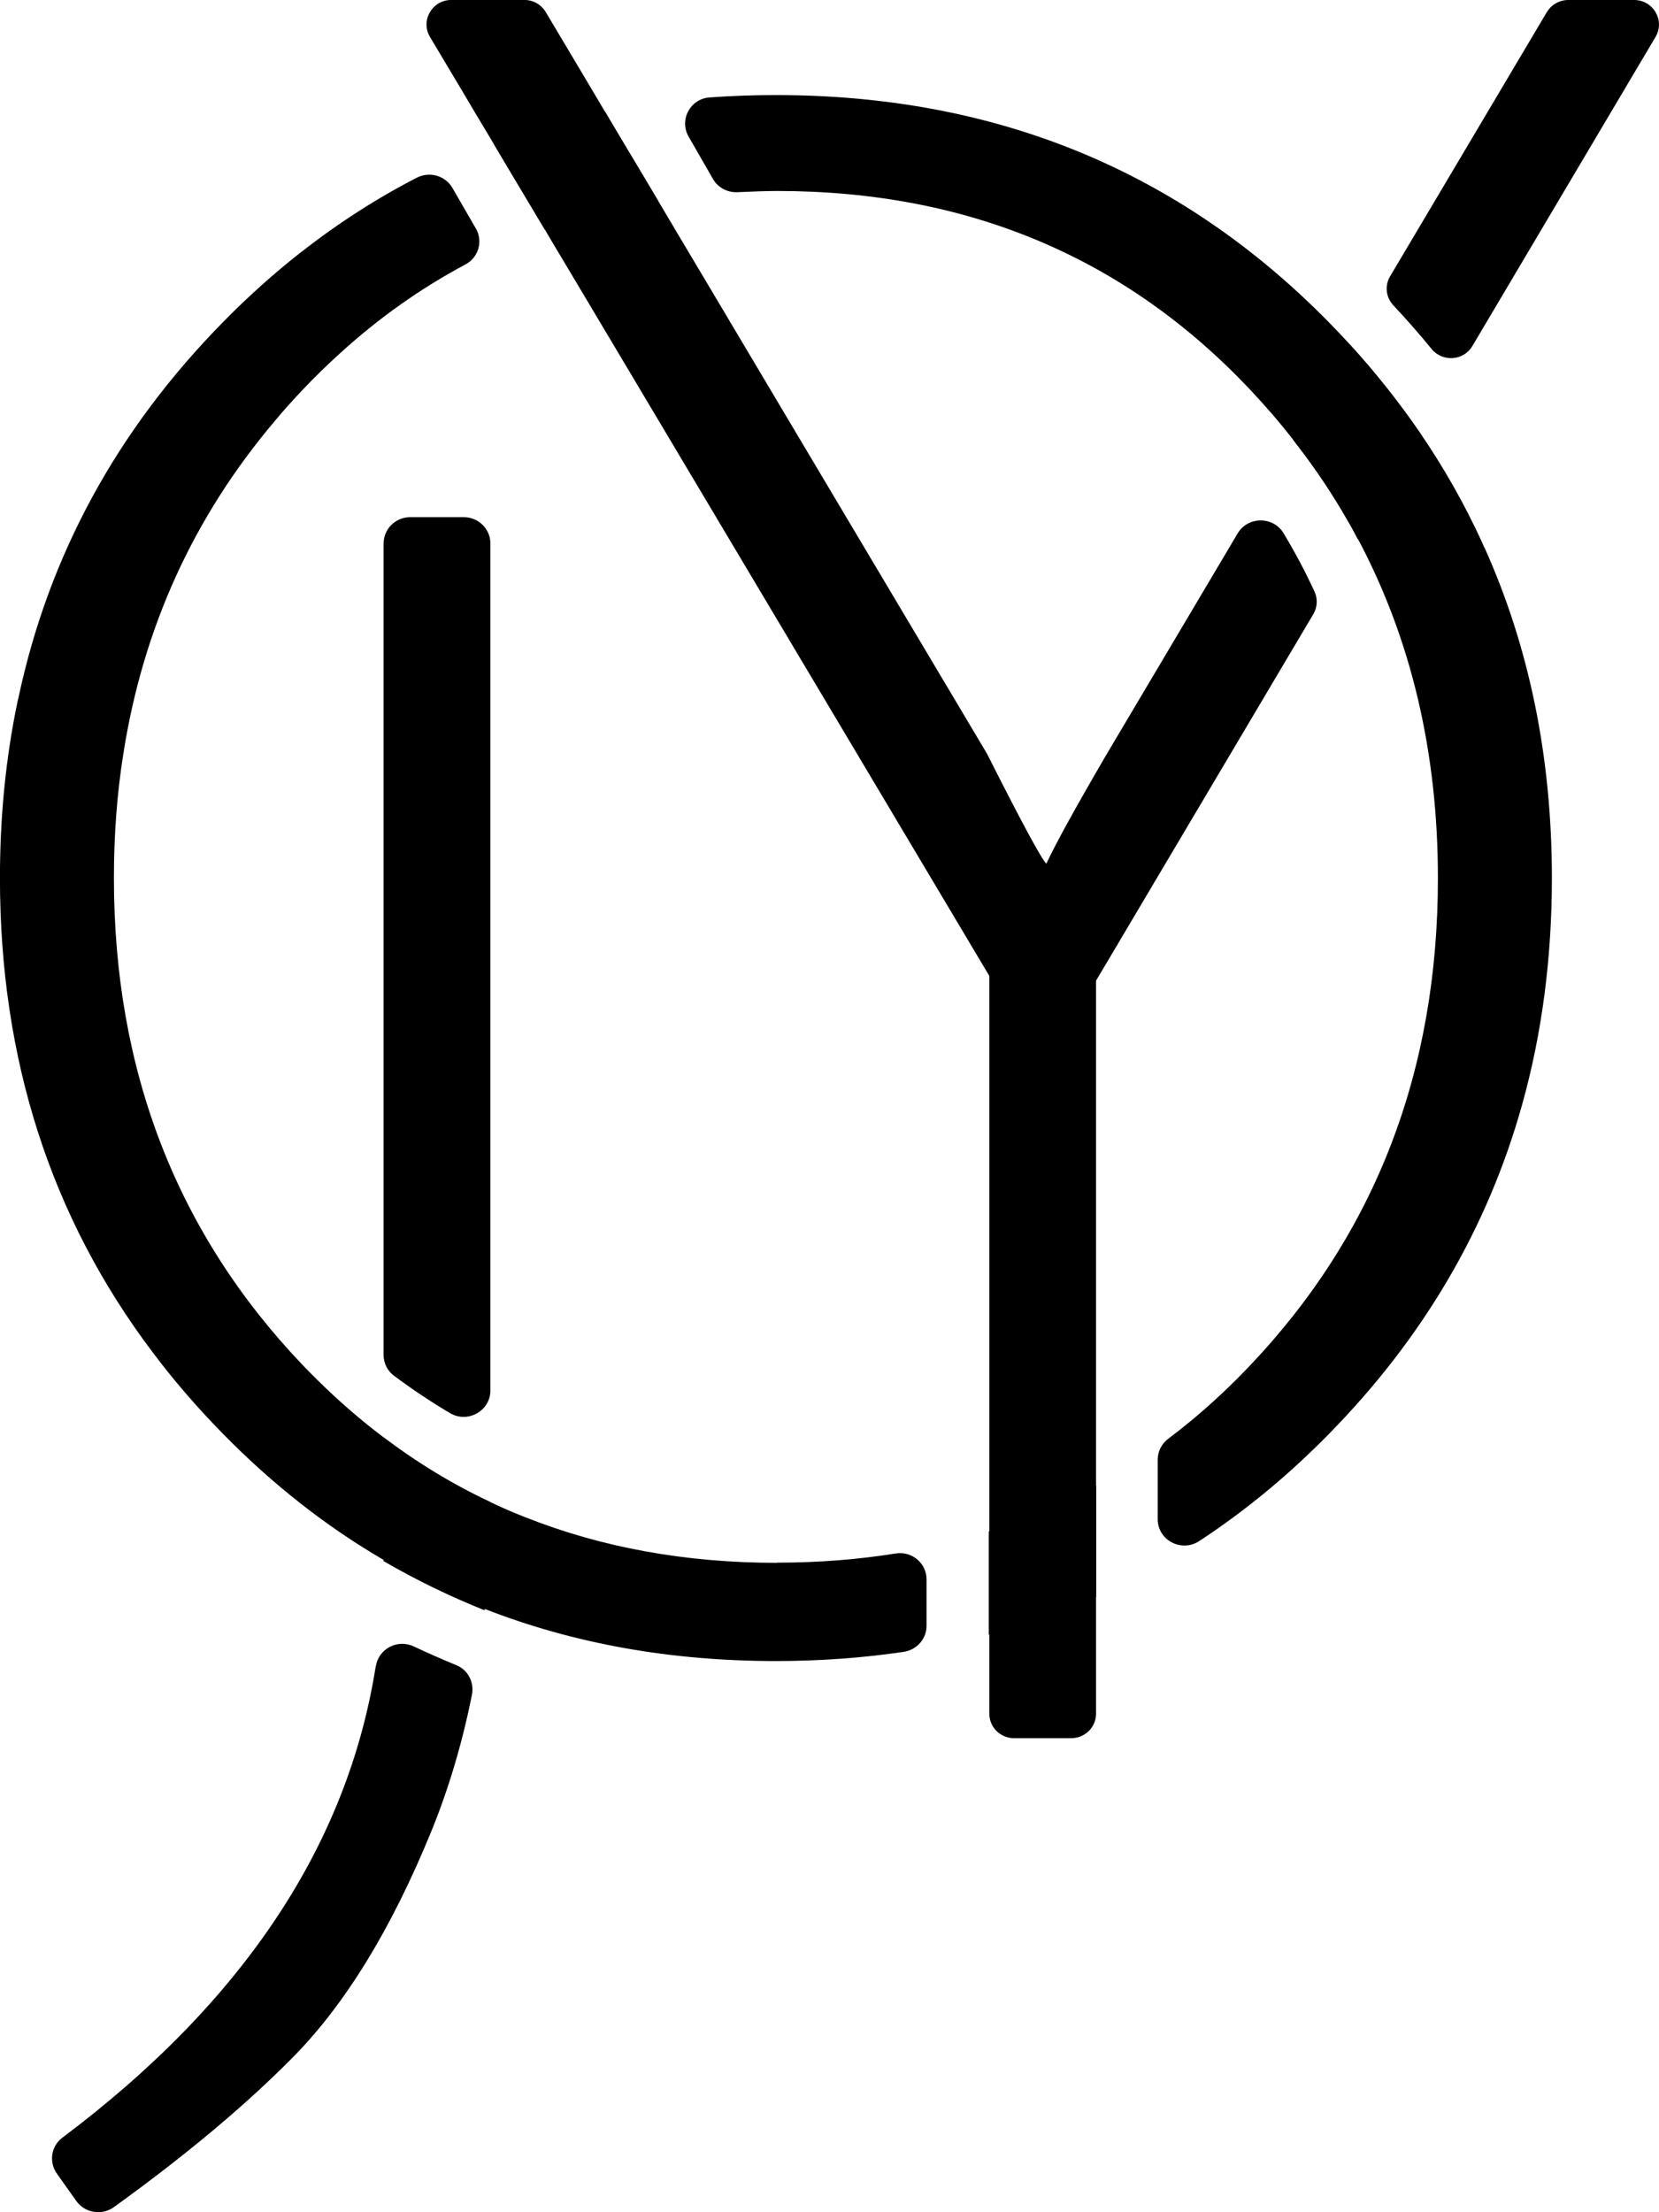 <svg width="30" height="40" viewBox="0 0 30 40" fill="none" xmlns="http://www.w3.org/2000/svg">
<g clip-path="url(#clip0_33_648)">
<path d="M6.794 30.131C6.285 33.358 4.397 36.199 1.128 38.652C0.923 38.806 0.881 39.093 1.028 39.301L1.38 39.797C1.536 40.016 1.842 40.065 2.062 39.906C3.367 38.965 4.449 38.058 5.308 37.187C6.251 36.228 7.079 34.872 7.795 33.124C8.112 32.349 8.358 31.523 8.534 30.644C8.579 30.422 8.465 30.196 8.253 30.109C7.992 30.002 7.737 29.89 7.483 29.77C7.189 29.631 6.845 29.811 6.796 30.131H6.794ZM6.936 9.827V24.497C6.936 24.645 7.004 24.786 7.123 24.874C7.448 25.117 7.787 25.343 8.137 25.551C8.459 25.741 8.868 25.511 8.868 25.141V9.827C8.868 9.564 8.652 9.351 8.386 9.351H7.419C7.152 9.351 6.937 9.564 6.937 9.827H6.936ZM6.936 25.989V28.227C7.519 28.566 8.129 28.862 8.762 29.116C8.763 29.108 8.766 29.102 8.766 29.094C8.774 29.021 8.78 28.947 8.786 28.872C8.833 28.375 8.858 27.859 8.863 27.33C8.864 27.277 8.864 27.224 8.864 27.171V27.158C8.186 26.84 7.543 26.449 6.934 25.988L6.936 25.989Z" fill="black"/>
<path d="M19.808 26.867C19.198 27.2 18.56 27.474 17.891 27.689C17.888 27.69 17.883 27.692 17.88 27.692V29.558C17.88 29.558 17.887 29.554 17.891 29.554C18.554 29.379 19.191 29.154 19.808 28.88C19.813 28.88 19.818 28.879 19.821 28.876V26.86C19.821 26.86 19.811 26.865 19.808 26.868V26.867ZM14.052 28.258C12.398 28.258 10.878 27.982 9.493 27.431C9.479 27.426 9.467 27.421 9.454 27.416C9.254 27.337 9.058 27.252 8.865 27.159C8.187 26.841 7.544 26.45 6.936 25.989C6.523 25.677 6.125 25.333 5.744 24.956C5.652 24.867 5.561 24.773 5.471 24.68C3.198 22.296 2.06 19.362 2.06 15.876C2.06 15.097 2.116 14.345 2.232 13.62C2.588 11.352 3.498 9.351 4.968 7.614C5.127 7.422 5.295 7.236 5.471 7.05C5.692 6.817 5.919 6.595 6.151 6.386C6.855 5.745 7.61 5.212 8.416 4.782C8.654 4.656 8.738 4.362 8.605 4.131L8.55 4.037L8.182 3.399C8.053 3.176 7.768 3.094 7.537 3.213C6.809 3.589 6.112 4.036 5.451 4.555C5.44 4.563 5.429 4.572 5.417 4.58C4.939 4.957 4.477 5.371 4.034 5.823C2.115 7.774 0.882 10.04 0.334 12.615C0.329 12.635 0.323 12.656 0.319 12.676C0.106 13.694 -0.001 14.76 -0.001 15.875C-0.001 19.151 0.918 22.011 2.758 24.448C2.758 24.449 2.759 24.452 2.762 24.453C3.144 24.963 3.57 25.455 4.034 25.927C4.929 26.84 5.896 27.599 6.936 28.205C7.524 28.551 8.132 28.846 8.766 29.092C10.373 29.72 12.126 30.034 14.03 30.034C14.827 30.034 15.596 29.978 16.34 29.868C16.578 29.833 16.755 29.634 16.755 29.397V28.557C16.755 28.264 16.49 28.042 16.197 28.089C15.51 28.199 14.794 28.255 14.051 28.255L14.052 28.258ZM26.839 9.895C26.825 9.861 26.81 9.826 26.794 9.792C26.483 9.116 26.115 8.464 25.688 7.839C25.306 7.282 24.881 6.744 24.409 6.227C24.285 6.091 24.158 5.958 24.028 5.825C21.338 3.087 18.006 1.719 14.032 1.719C13.625 1.719 13.224 1.733 12.83 1.762C12.479 1.787 12.278 2.169 12.453 2.471L12.892 3.235C12.982 3.391 13.151 3.483 13.333 3.475C13.556 3.465 13.856 3.453 14.052 3.453C17.498 3.453 20.352 4.653 22.611 7.051C22.886 7.343 23.144 7.642 23.385 7.952C23.405 7.977 23.425 8.002 23.444 8.028C23.787 8.47 24.096 8.93 24.368 9.407C24.399 9.462 24.432 9.517 24.463 9.574C24.463 9.574 24.463 9.575 24.464 9.577C24.496 9.634 24.526 9.691 24.558 9.749C25.52 11.56 26.002 13.604 26.002 15.879C26.002 19.364 24.872 22.298 22.612 24.682C22.269 25.045 21.909 25.381 21.539 25.689C21.538 25.692 21.534 25.694 21.531 25.695C21.399 25.804 21.264 25.91 21.129 26.012C21.007 26.103 20.935 26.243 20.935 26.393V27.469C20.935 27.85 21.365 28.076 21.687 27.864C22.516 27.321 23.296 26.677 24.029 25.93C25.734 24.195 26.899 22.21 27.523 19.98C27.523 19.975 27.524 19.971 27.526 19.969C27.884 18.687 28.063 17.321 28.063 15.877C28.063 13.698 27.656 11.704 26.842 9.895H26.839ZM11.629 3.175L11.163 2.394L10.978 2.082L10.943 2.023C10.929 2.026 10.917 2.028 10.904 2.031C10.249 2.165 9.612 2.347 8.998 2.572C8.974 2.581 8.949 2.59 8.926 2.598L8.965 2.663L9.148 2.971L9.559 3.66L9.85 4.148H9.852C10.503 3.912 11.185 3.737 11.896 3.623L11.629 3.174V3.175Z" fill="black"/>
<path d="M23.212 9.642C23.024 9.331 22.565 9.333 22.38 9.646L19.992 13.671C19.449 14.603 19.091 15.252 18.921 15.617C18.834 15.533 18.475 14.871 17.848 13.628L14.182 7.467L12.72 5.008L12.247 4.214L12.101 3.968L11.896 3.622L11.629 3.174L11.162 2.393L10.977 2.08L10.942 2.022L10.565 1.387L10.38 1.076L9.868 0.217C9.788 0.082 9.641 -0.001 9.481 -0.001H8.162C7.815 -0.001 7.6 0.371 7.775 0.667L8.385 1.69L8.568 1.999L8.925 2.596L8.964 2.661L9.146 2.968L9.558 3.658L9.849 4.145L10.031 4.453L10.142 4.638L10.616 5.433L11.58 7.051L17.89 17.646V30.986C17.89 31.231 18.09 31.429 18.339 31.429H19.37C19.619 31.429 19.82 31.231 19.82 30.986V17.732L23.749 11.105C23.822 10.981 23.831 10.83 23.772 10.7C23.604 10.335 23.416 9.982 23.21 9.64L23.212 9.642ZM24.407 6.227L24.376 6.281L24.321 6.374L23.397 7.932L23.383 7.952C23.403 7.977 23.424 8.002 23.442 8.028C23.785 8.47 24.094 8.93 24.366 9.407C24.398 9.462 24.43 9.517 24.461 9.574C24.461 9.574 24.461 9.575 24.462 9.577C24.494 9.634 24.524 9.692 24.553 9.75H24.555L24.569 9.725L25.636 7.924L25.666 7.874L25.686 7.84C25.305 7.283 24.88 6.745 24.407 6.228V6.227ZM27.971 0.22L25.137 4.997C25.036 5.166 25.062 5.38 25.199 5.524C25.437 5.778 25.668 6.041 25.888 6.31C26.085 6.551 26.466 6.526 26.625 6.257L29.938 0.667C30.113 0.371 29.896 -1.9502e-05 29.55 -1.9502e-05H28.36C28.2 -1.9502e-05 28.053 0.083 27.972 0.22H27.971Z" fill="black"/>
</g>
<defs>
<clipPath id="clip0_33_648">
<rect width="30" height="40" fill="white"/>
</clipPath>
</defs>
</svg>
